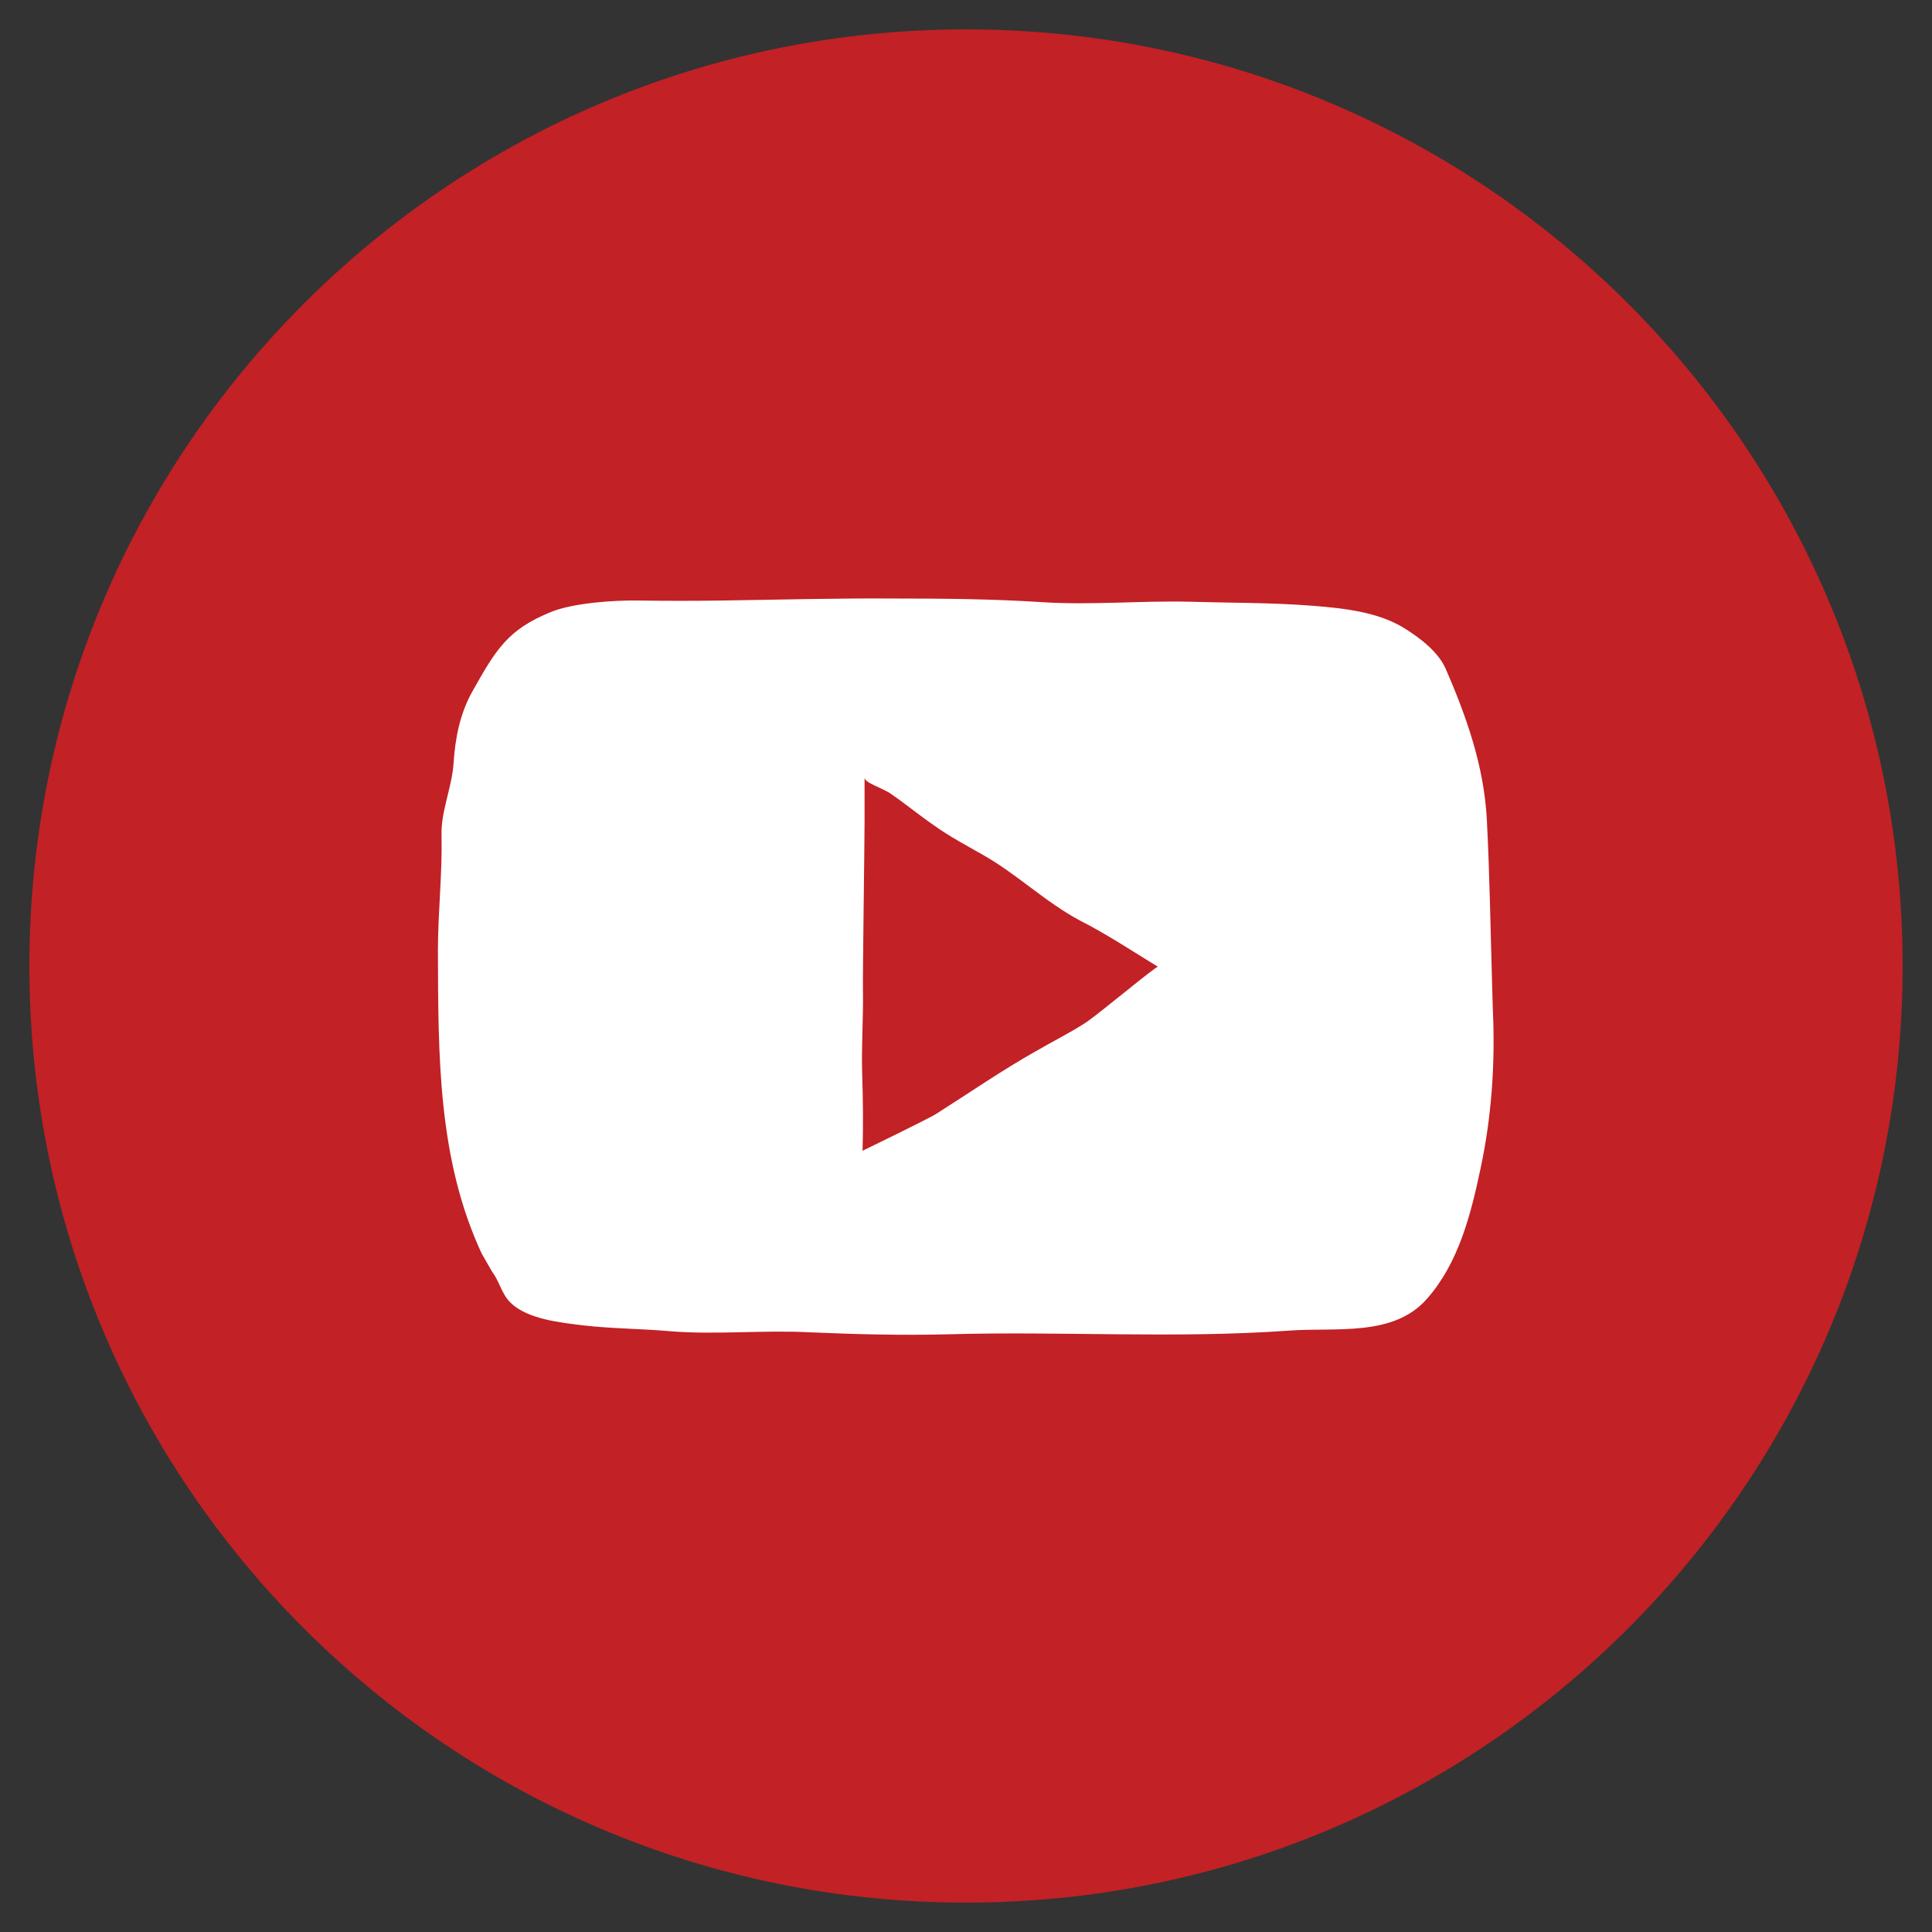 <?xml version="1.0" encoding="utf-8"?>
<!-- Generator: Adobe Illustrator 24.3.0, SVG Export Plug-In . SVG Version: 6.00 Build 0)  -->
<svg version="1.1" id="Layer_1" xmlns="http://www.w3.org/2000/svg" xmlns:xlink="http://www.w3.org/1999/xlink" x="0px" y="0px"
	 viewBox="0 0 48 48" style="enable-background:new 0 0 48 48;" xml:space="preserve">
<rect x="0" y="0" width="48" height="48" fill="#333333" stroke="none"/>
<style type="text/css">
	.st0{fill:#FFFFFF;}
	.st1{fill:#C22125;}
</style>
<rect x="8.69" y="12.88" class="st0" width="32.24" height="23.86"/>
<g>
	<path class="st1" d="M24.44,21.25c-0.42-0.24-0.84-0.46-1.23-0.74c-0.38-0.26-0.7-0.53-1.08-0.79c-0.2-0.14-0.65-0.27-0.65-0.4
		c0,0.19,0,0.98,0,1.08c0,0.62-0.05,3.84-0.04,4.24c0.01,0.67-0.04,1.35-0.02,2.02c0.02,0.64,0.03,1.26,0.01,1.93
		c0,0,1.61-0.78,1.82-0.91c0.82-0.52,1.63-1.08,2.48-1.56c0.41-0.24,0.84-0.45,1.24-0.71c0.36-0.24,1.76-1.42,1.8-1.39
		c-0.64-0.39-1.27-0.81-1.94-1.15C25.97,22.41,25.28,21.73,24.44,21.25z"/>
	<path class="st1" d="M24,0.73C11.15,0.73,0.73,11.15,0.73,24S11.15,47.27,24,47.27S47.27,36.85,47.27,24S36.85,0.73,24,0.73z
		 M36.78,29.05c-0.24,1.13-0.54,2.32-1.32,3.21c-0.84,0.97-2.29,0.71-3.45,0.8c-2.82,0.2-5.63,0.01-8.45,0.09
		c-1.16,0.03-2.3,0-3.46-0.05c-1.15-0.06-2.35,0.07-3.5-0.03c-0.7-0.06-1.4-0.06-2.1-0.14c-0.56-0.07-1.4-0.15-1.82-0.57
		c-0.21-0.2-0.27-0.52-0.45-0.76l-0.26-0.45c-1.1-2.36-1.08-4.95-1.09-7.52c0-0.96,0.11-1.91,0.09-2.86
		c-0.02-0.62,0.26-1.2,0.3-1.82c0.04-0.62,0.16-1.22,0.46-1.76c0.59-1.05,0.88-1.55,1.97-1.99c0.55-0.22,1.56-0.29,2.15-0.28
		c0.7,0.01,1.39,0.01,2.09,0c1.41-0.02,2.83-0.06,4.24-0.05c1.23,0,2.47,0.01,3.7,0.09c1.23,0.08,2.46-0.04,3.69-0.01
		c1.01,0.03,2.03,0.02,3.04,0.1c0.76,0.06,1.64,0.15,2.3,0.57c0.4,0.25,0.83,0.59,1.01,1c0.52,1.2,0.95,2.42,1.02,3.74
		c0.07,1.35,0.09,2.7,0.13,4.05c0.01,0.23,0.01,0.47,0.02,0.7C37.15,26.41,37.06,27.75,36.78,29.05z"/>
</g>
</svg>
